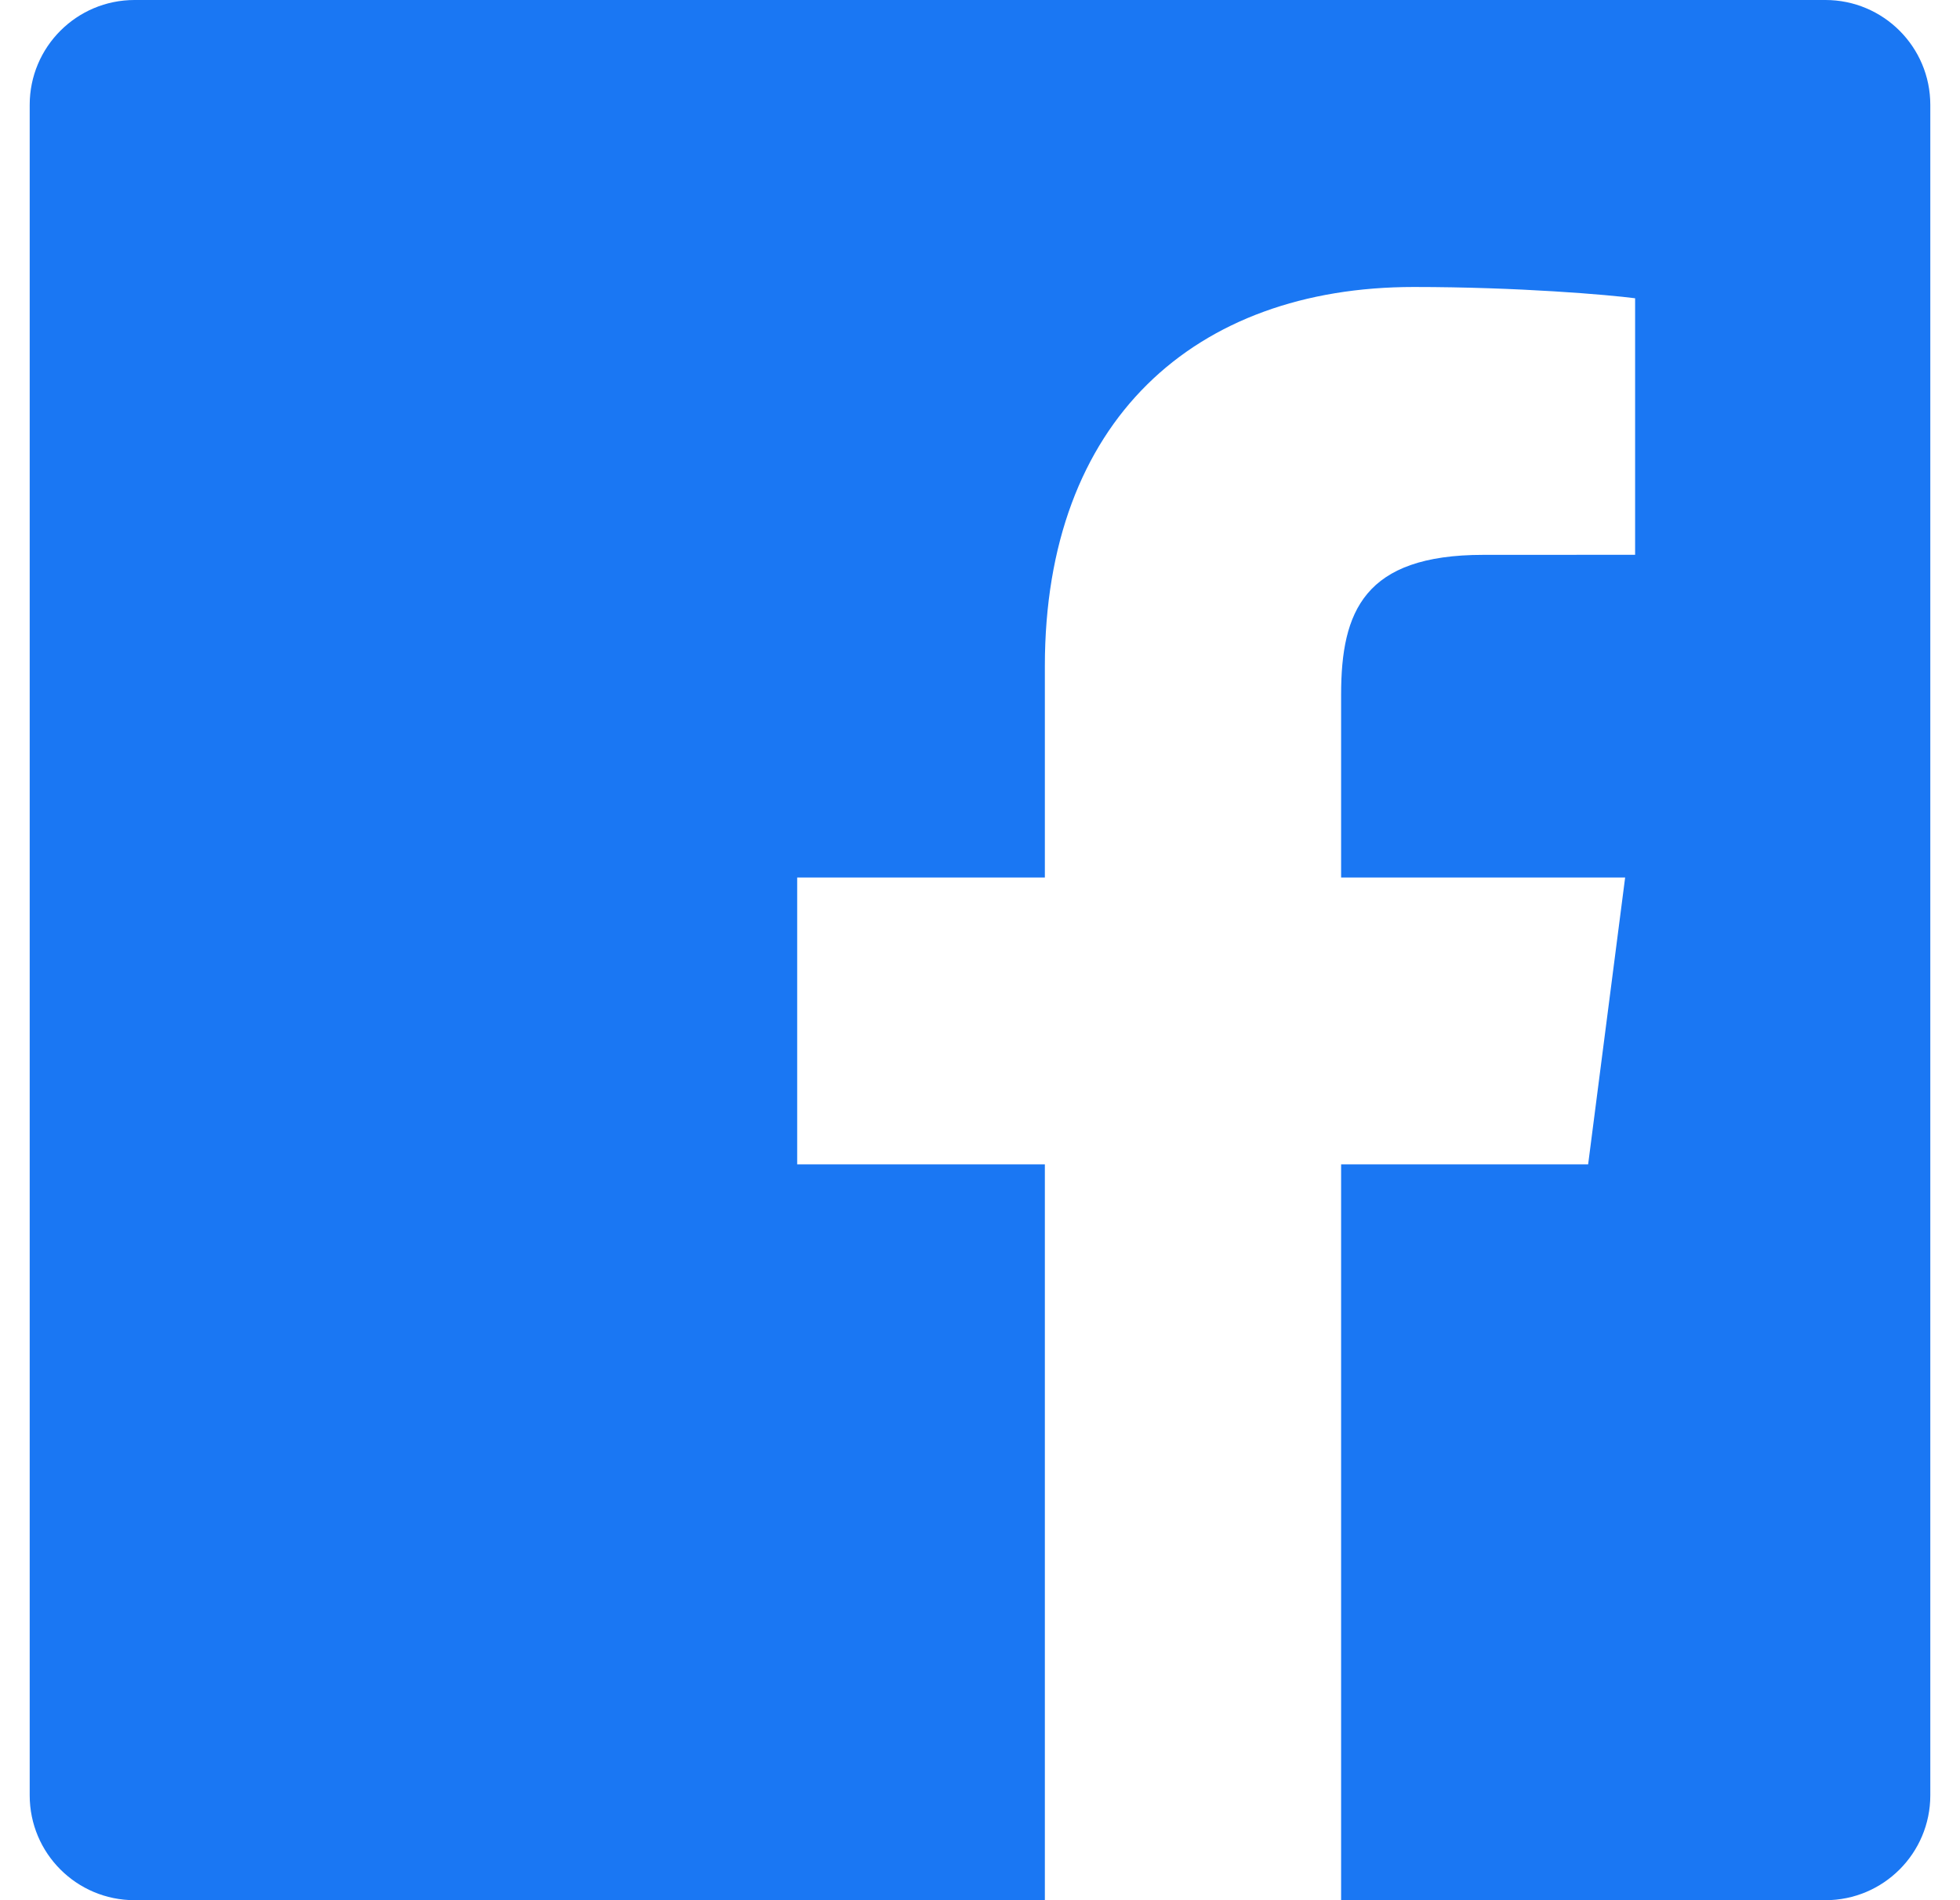 <svg width="33" height="32" viewBox="0 0 33 32" fill="none" xmlns="http://www.w3.org/2000/svg">
<g clip-path="url(#clip0_313_77708)">
<path fill-rule="evenodd" clip-rule="evenodd" d="M17.592 32H2.266C1.29 32 0.5 31.21 0.5 30.234V1.766C0.5 0.791 1.29 0 2.266 0H30.734C31.709 0 32.5 0.79 32.5 1.766V30.234C32.5 31.209 31.71 32 30.734 32H22.58V19.608H26.739L27.362 14.778H22.58V11.695C22.58 10.297 22.968 9.344 24.973 9.344L27.53 9.343V5.023C27.088 4.965 25.57 4.833 23.804 4.833C20.117 4.833 17.592 7.083 17.592 11.217V14.778H13.422V19.608H17.592V32Z" fill="#1A77F3"/>
</g>
<defs>
<clipPath id="clip0_313_77708">
<rect width="32" height="32" fill="white" transform="translate(0.5)"/>
</clipPath>
</defs>
</svg>
